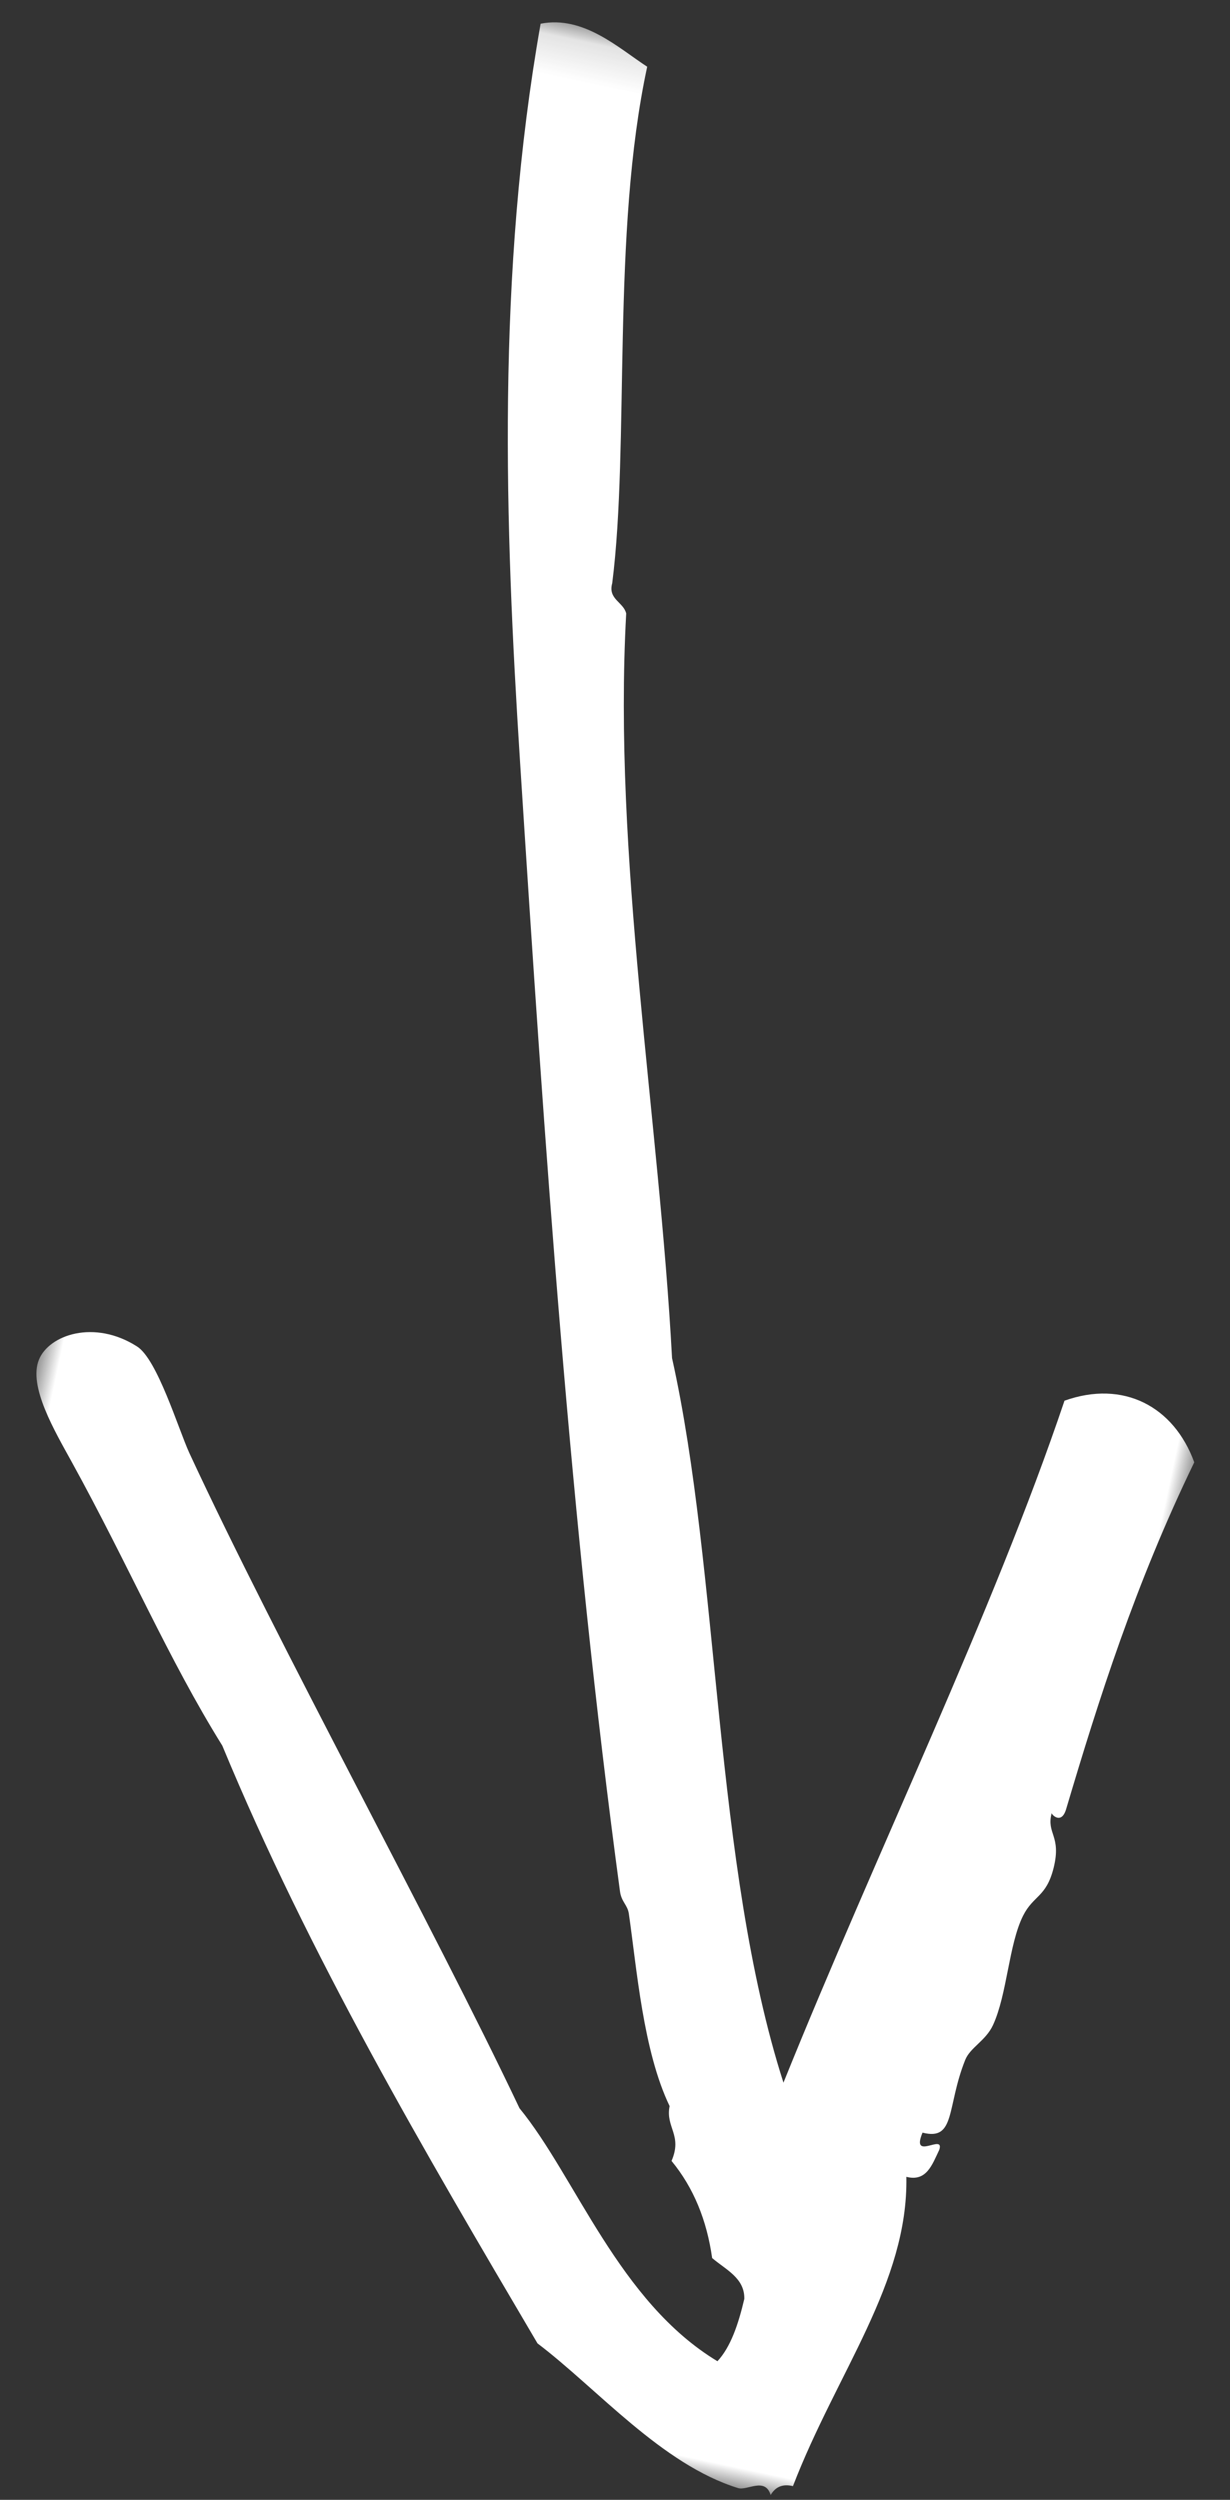 <?xml version="1.0" encoding="UTF-8"?>
<svg width="31px" height="63px" viewBox="0 0 31 63" version="1.1" xmlns="http://www.w3.org/2000/svg" xmlns:xlink="http://www.w3.org/1999/xlink">
    <rect x="0" y="0" width="31" height="63" fill="#333333" stroke="none"/>
    <!-- Generator: Sketch 49.3 (51167) - http://www.bohemiancoding.com/sketch -->
    <title>Page 1</title>
    <desc>Created with Sketch.</desc>
    <defs>
        <polygon id="path-1" points="0 0 29.032 0 29.032 59.864 0 59.864"></polygon>
    </defs>
    <g id="Welcome" stroke="none" stroke-width="1" fill="none" fill-rule="evenodd">
        <g id="Desktop-HD-Copy-15" transform="translate(-1355, -303)">
            <g id="Page-1" transform="translate(1370.91, 334.463) rotate(192) translate(-1370.91, -334.463) translate(1355.91, 304.463)">
                <mask id="mask-2" fill="white">
                    <use xlink:href="#path-1"></use>
                </mask>
                <g id="Clip-2"></g>
                <path d="M27.677,21.807 C28.244,22.465 29.152,23.443 29.019,24.157 C28.9,24.82 27.866,25.442 26.671,24.994 C26.104,24.785 25.224,23.184 24.826,22.646 C21.617,18.368 16.361,12.295 13.251,8.22 C11.504,6.822 9.792,3.971 7.045,3.02 C6.793,3.44 6.723,4.04 6.709,4.698 C6.808,5.215 7.317,5.319 7.716,5.536 C8.045,6.438 8.54,7.172 9.226,7.717 C9.086,8.416 9.554,8.507 9.561,9.059 C10.505,10.282 11.092,12.282 11.574,13.588 C11.651,13.798 11.819,13.839 11.909,14.091 C15.068,22.919 17.648,31.983 20.297,41.432 C21.911,47.191 23.428,53.3 23.652,59.716 C22.638,60.15 21.597,59.521 20.799,59.214 C20.813,54.922 19.248,49.806 18.955,46.298 C18.982,45.879 18.577,45.893 18.452,45.626 C17.508,39.566 14.992,33.354 13.42,27.51 C11.12,22.479 9.743,15.245 6.877,10.233 C5.794,16.398 4.172,22.919 3.522,28.517 C2.18,29.343 0.797,28.95 0,27.678 C0.818,24.358 1.112,21.347 1.342,18.453 C1.377,18.04 1.677,18.25 1.677,18.285 C1.705,17.739 1.314,17.788 1.342,16.943 C1.37,16.175 1.698,16.166 1.845,15.601 C2.048,14.817 1.824,13.581 2.013,12.75 C2.111,12.323 2.46,12.078 2.516,11.743 C2.733,10.485 2.32,9.695 3.187,9.73 C3.333,8.947 2.635,9.842 2.684,9.394 C2.782,8.988 2.83,8.534 3.354,8.556 C2.747,5.949 4.046,3.37 4.529,0.337 C4.815,0.344 4.962,0.211 5.032,0.001 C5.263,0.42 5.633,-0.02 5.871,0.001 C7.876,0.183 9.862,1.714 11.574,2.517 C15.397,6.69 19.22,10.862 22.477,15.601 C24.26,17.453 25.713,19.535 27.677,21.807" id="Fill-1" fill="#FFFFFF" mask="url(#mask-2)"></path>
            </g>
        </g>
    </g>
</svg>